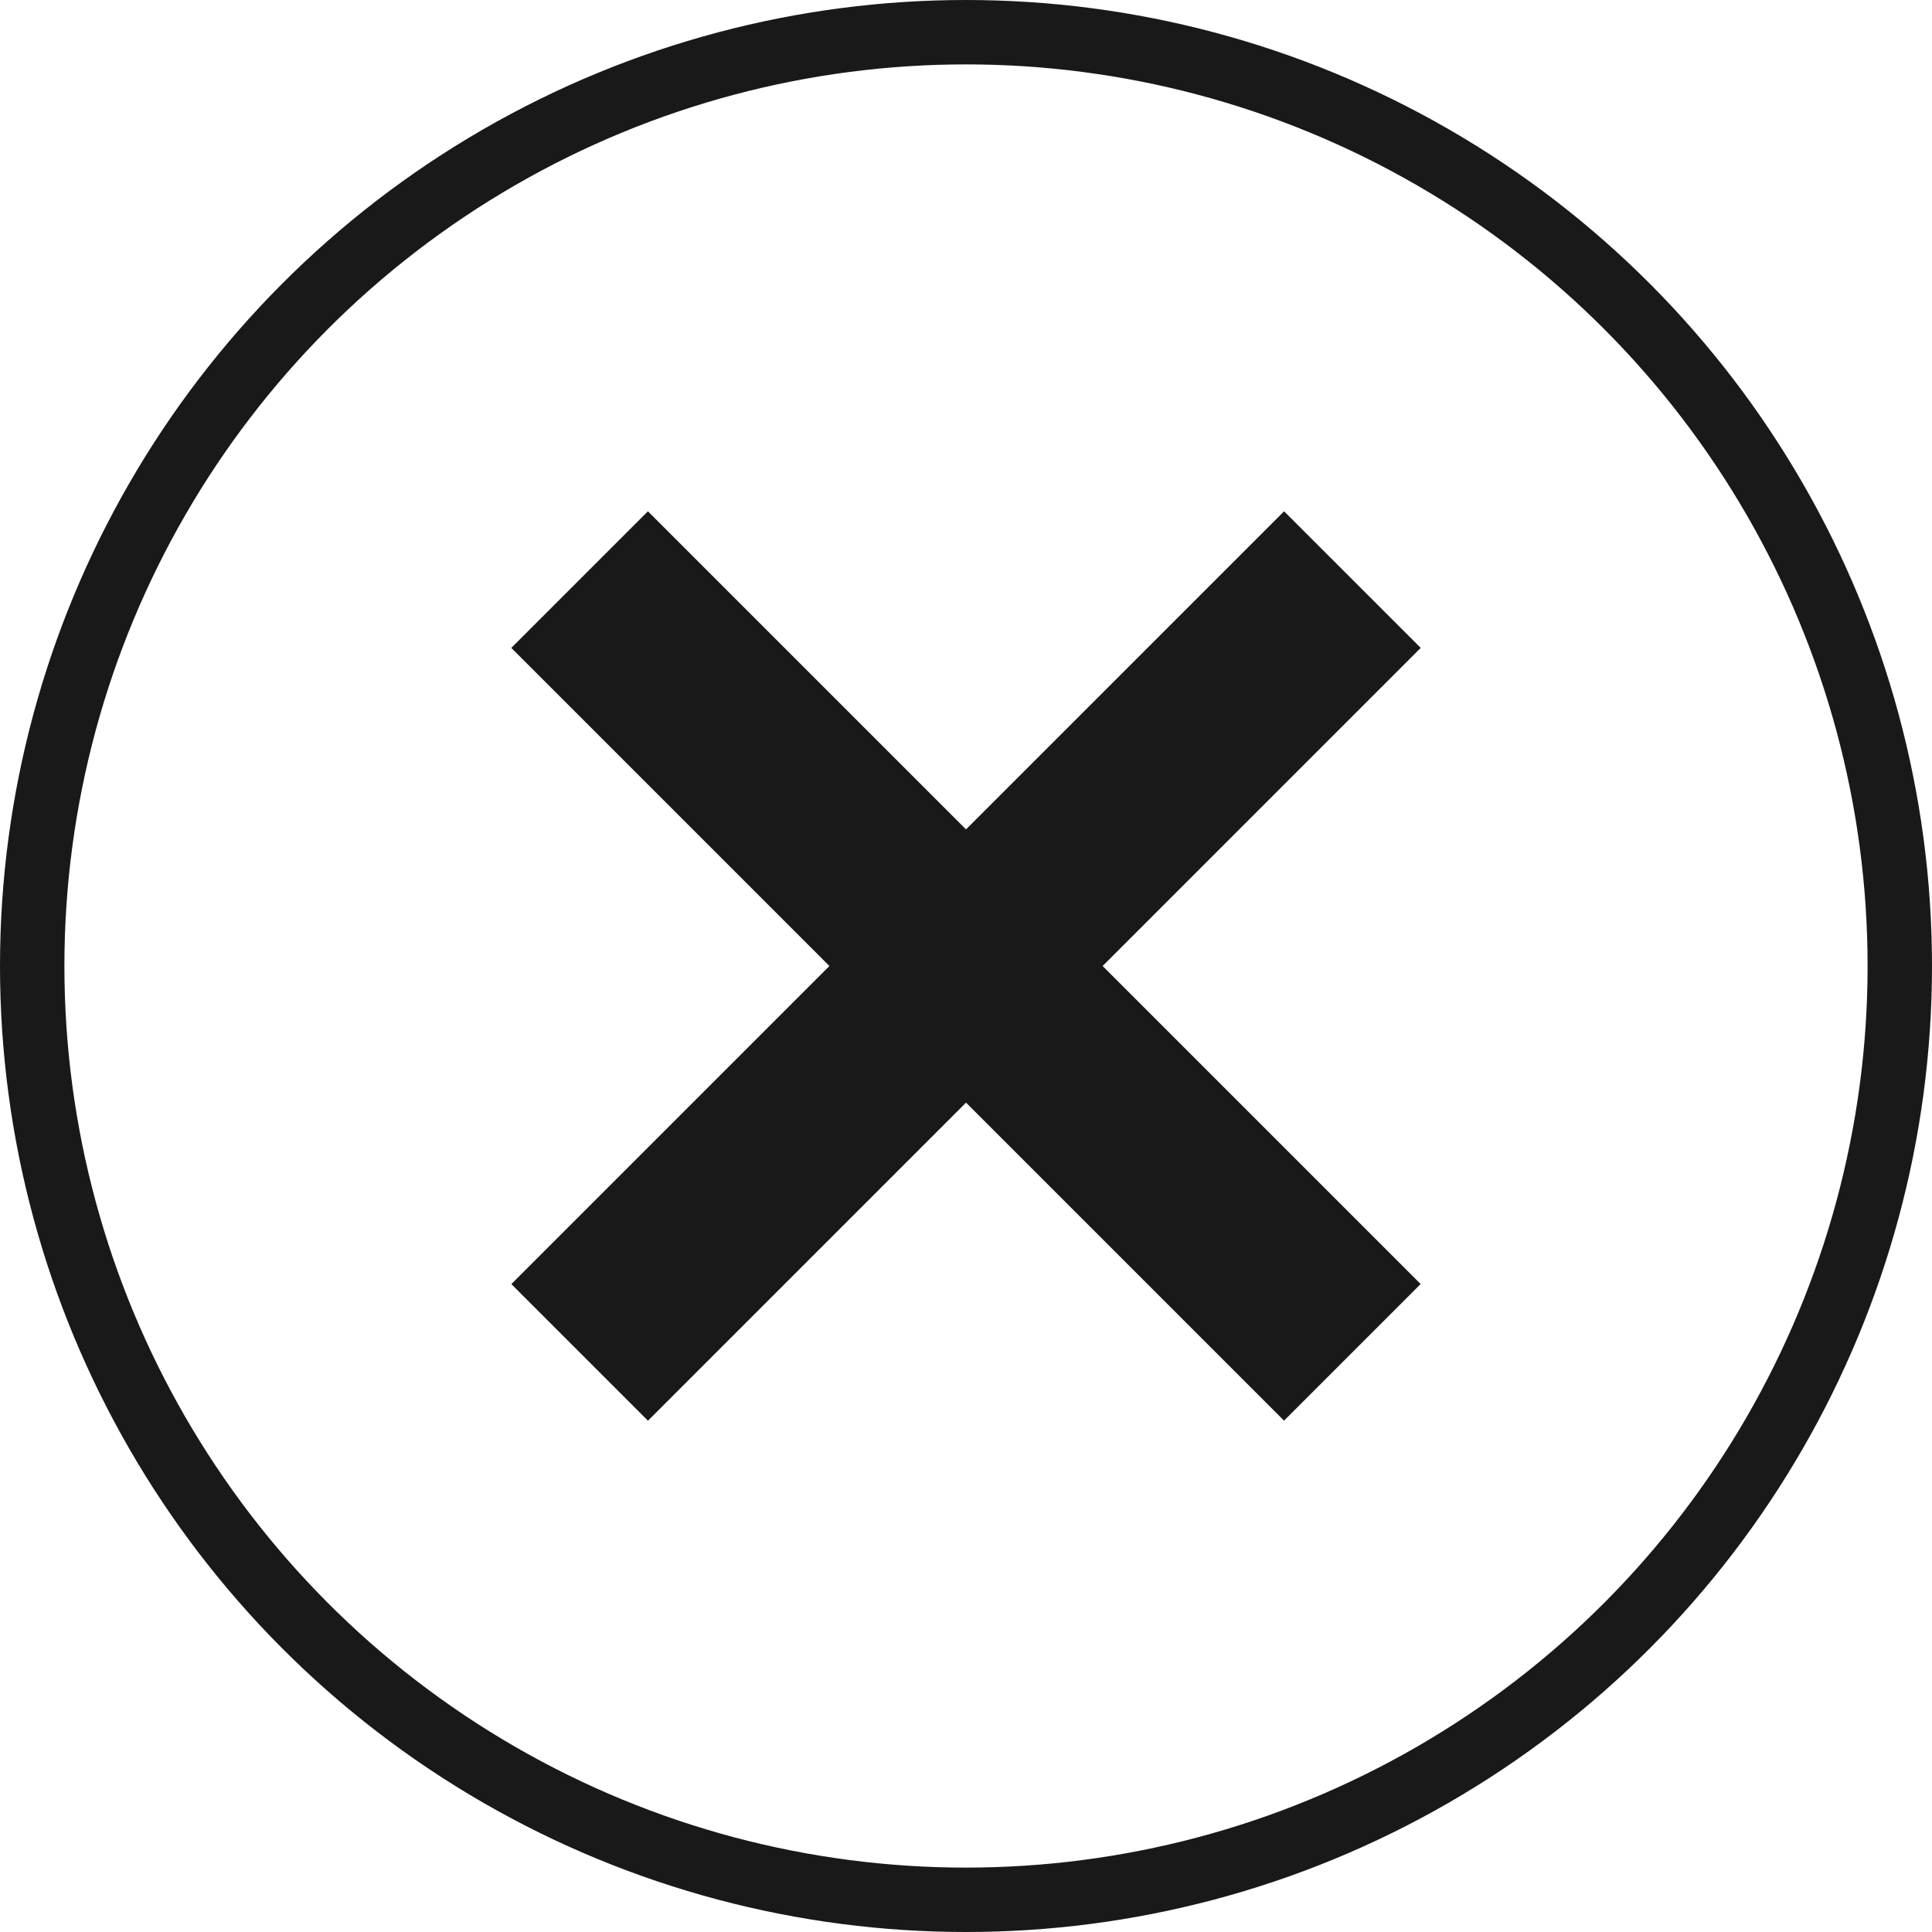 <svg width="30" height="30" fill="none"
    xmlns="http://www.w3.org/2000/svg">
    <circle cx="15" cy="15" r="14.5" stroke="#191919"/>
    <path d="m9 9 11.999 11.999M21 9 9.001 21" stroke="#191919" stroke-width="3"/>
</svg>
  